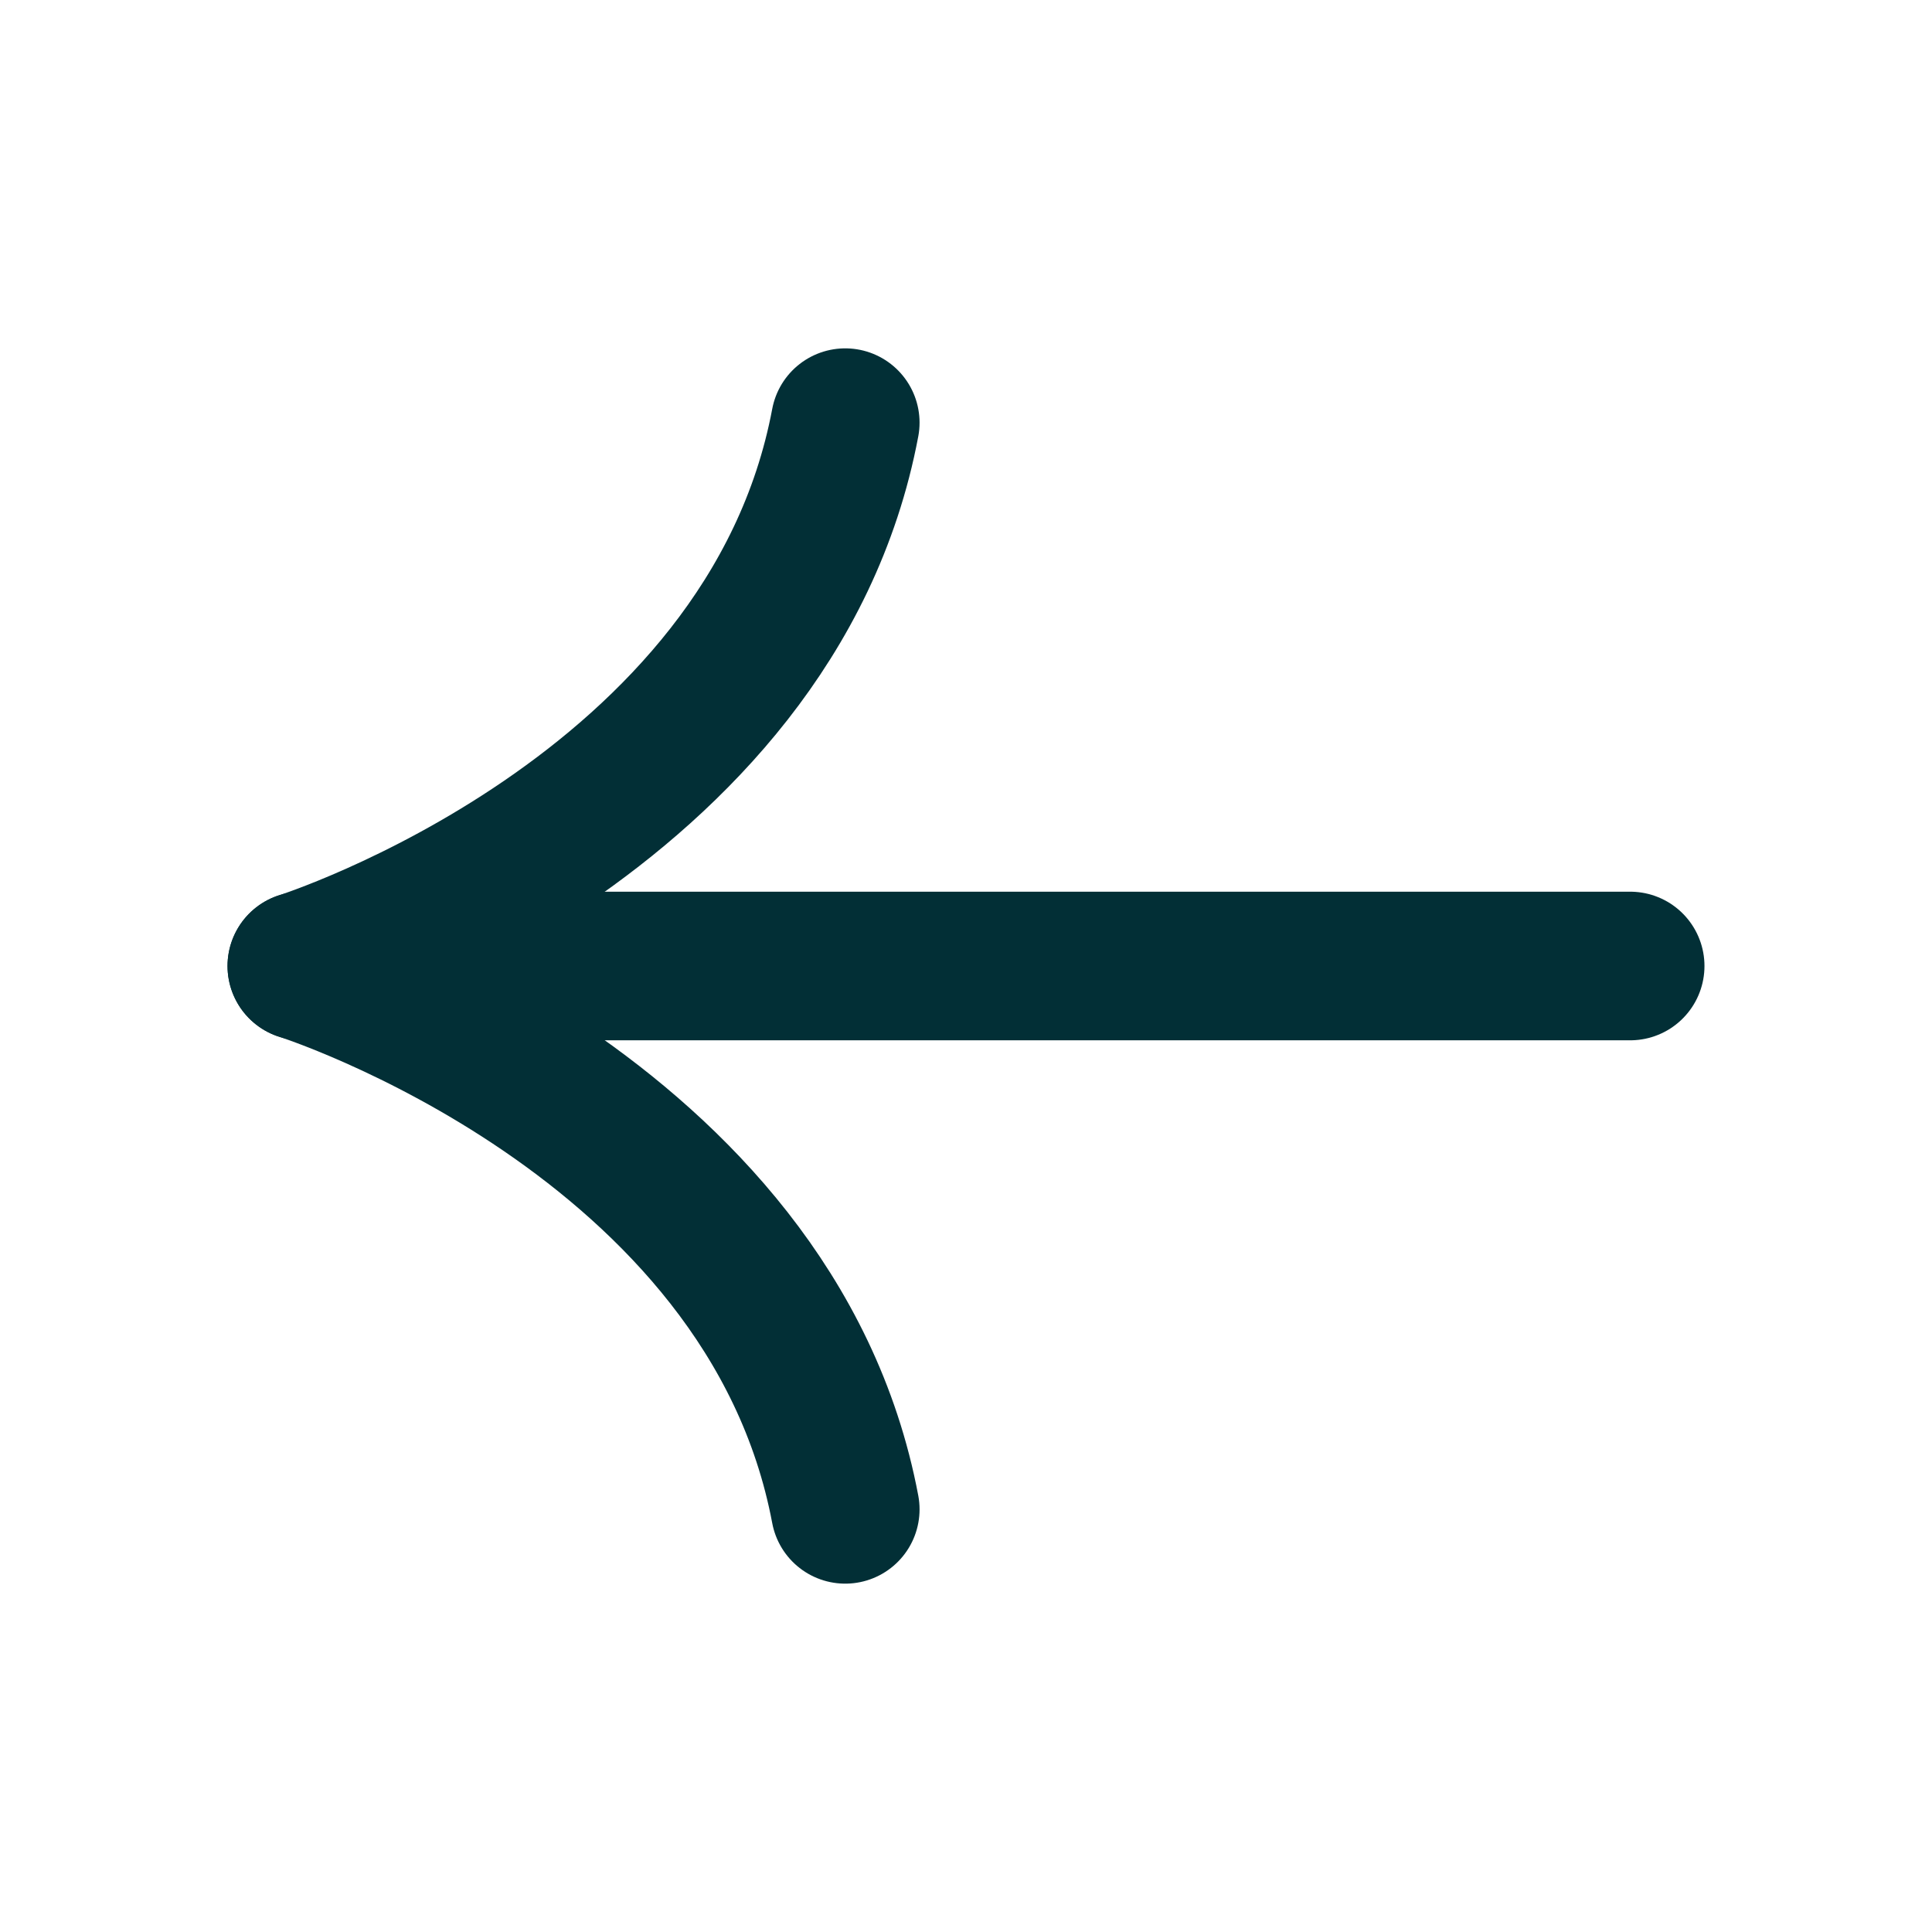 <svg width="26" height="26" viewBox="0 0 26 26" fill="none" xmlns="http://www.w3.org/2000/svg">
<path d="M21.938 13H4.062" stroke="#022F36" stroke-width="2" stroke-linecap="round" stroke-linejoin="round"/>
<path d="M11.375 5.688C10.375 11 4.062 13 4.062 13C4.062 13 10.375 15 11.375 20.312" stroke="#022F36" stroke-width="2" stroke-linecap="round" stroke-linejoin="round"/>
</svg>
